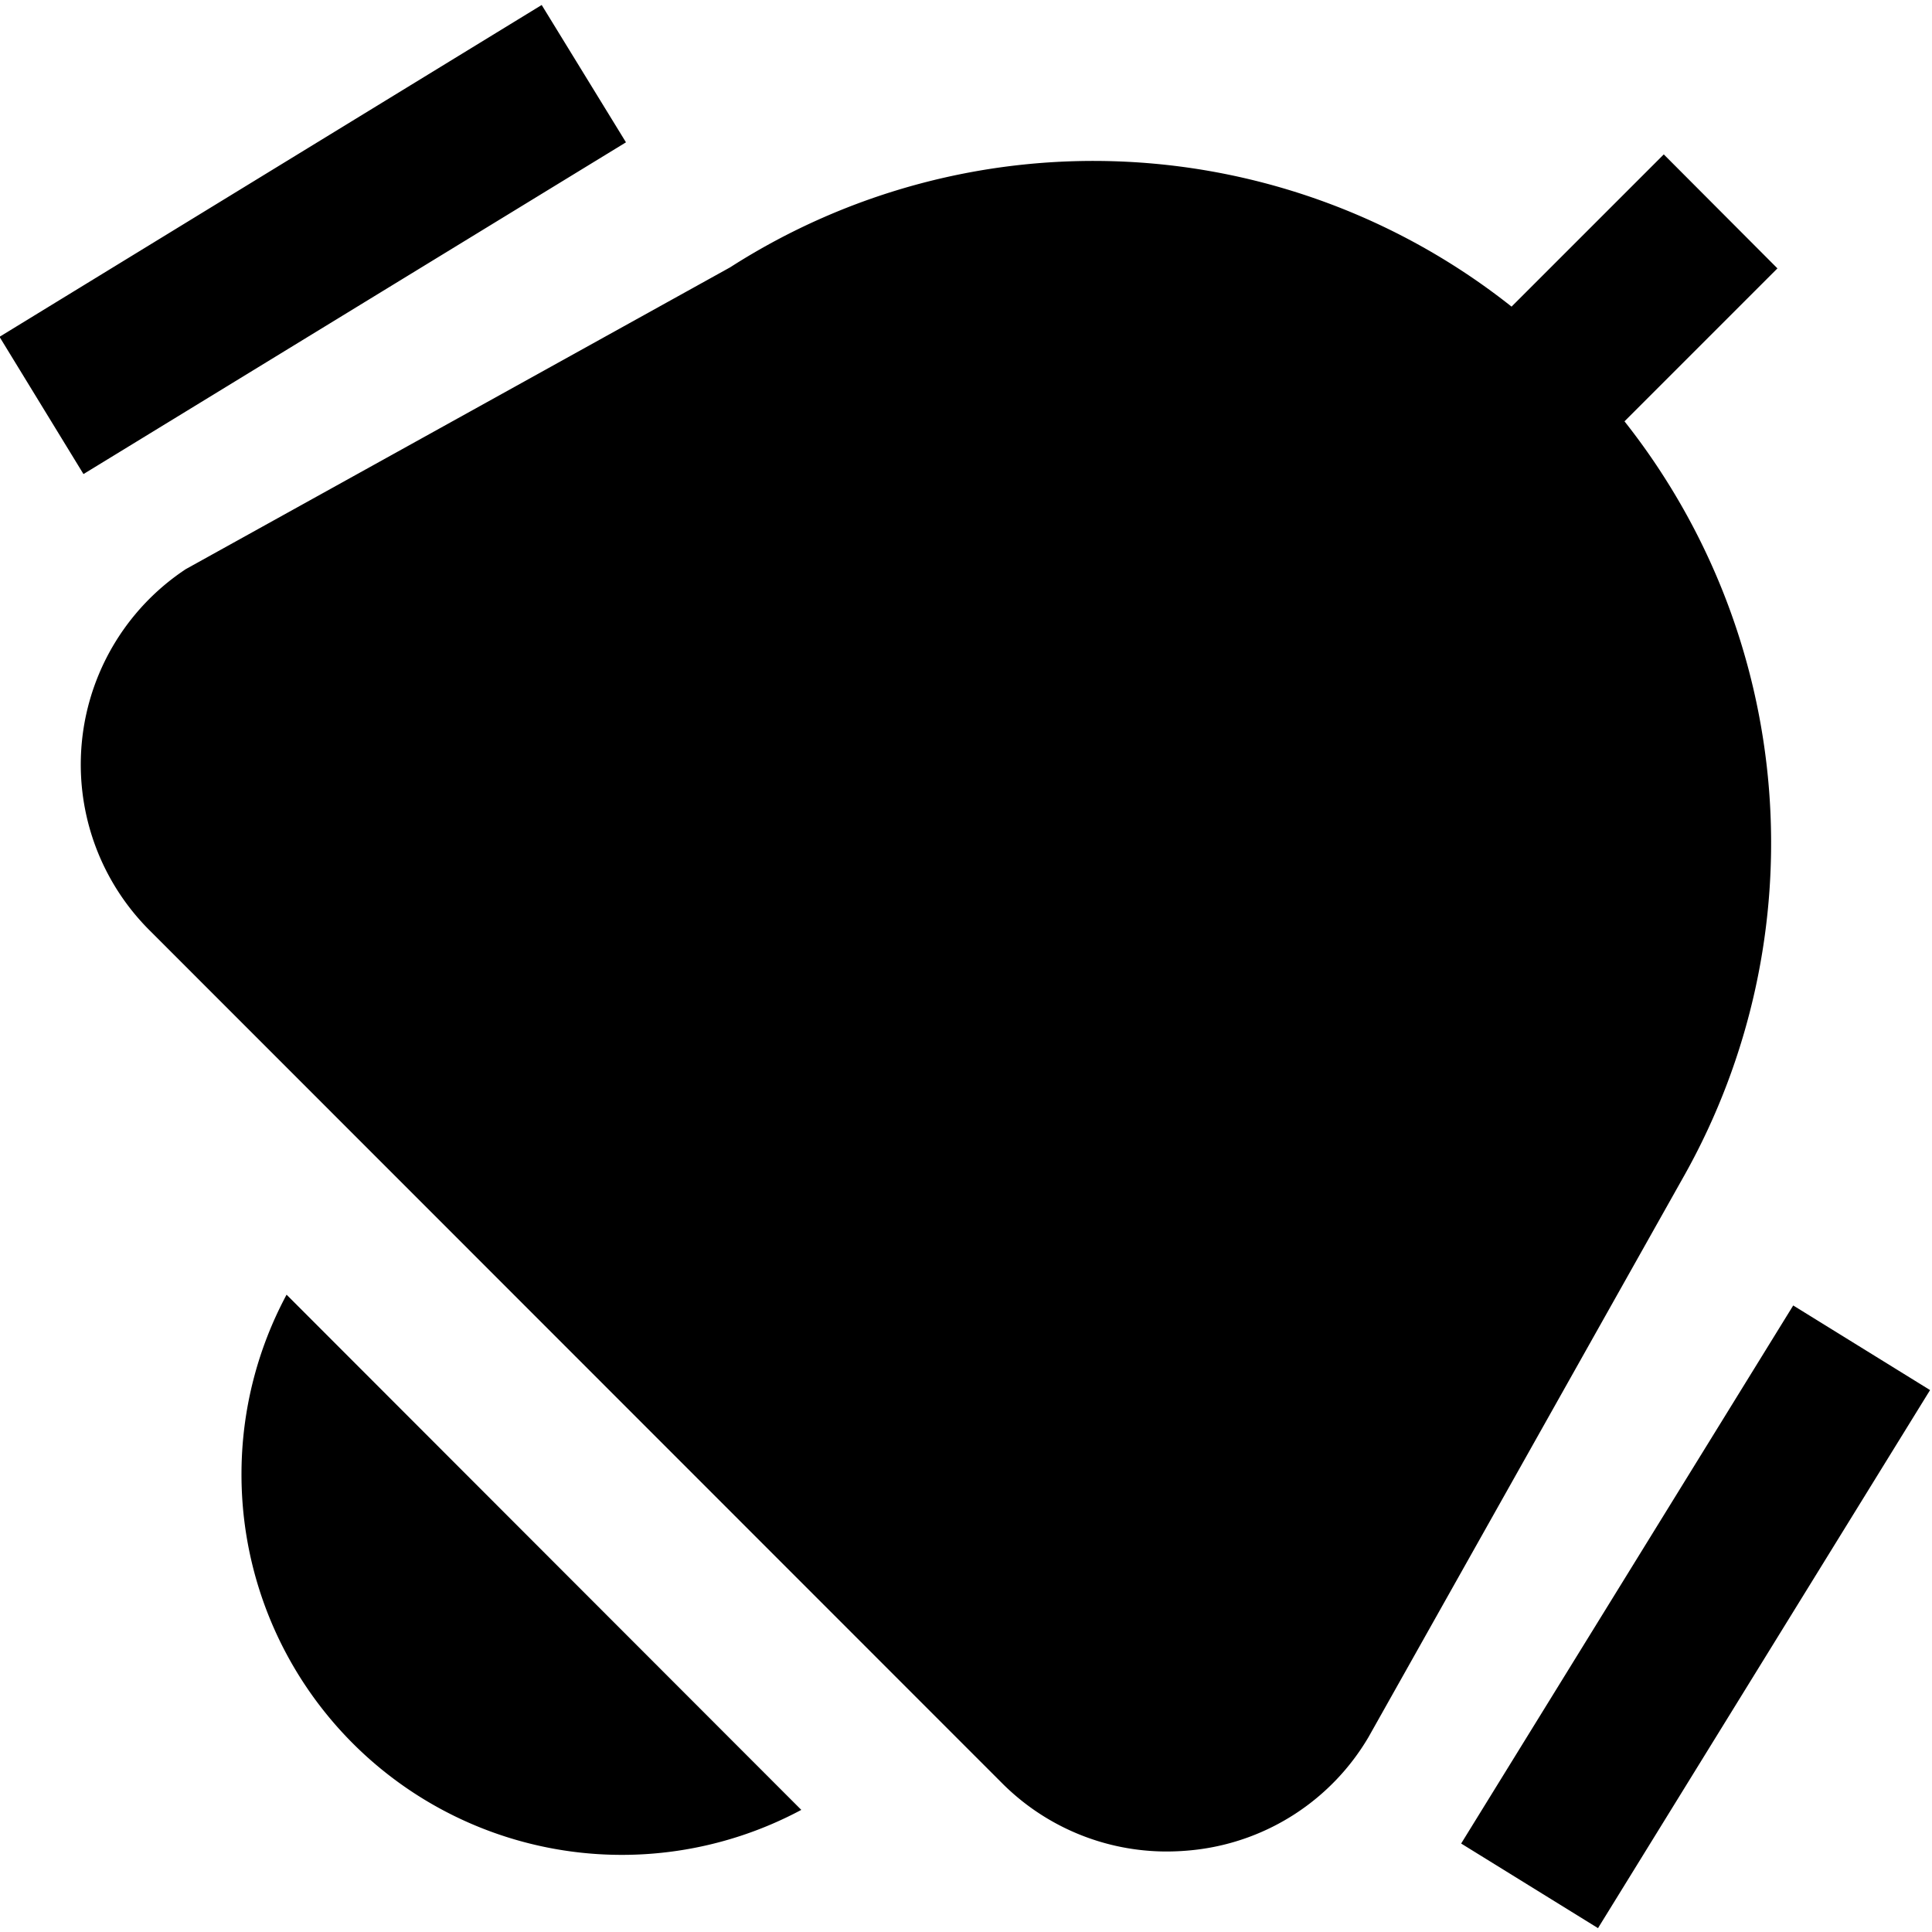<svg id="Layer_1" height="512" viewBox="0 0 24 24" width="512" xmlns="http://www.w3.org/2000/svg" data-name="Layer 1"><path d="m23.976 17.268-4.125 6.684-1.7-1.051 4.125-6.684zm-16.2-15.5-1.047-1.706-6.735 4.122 1.043 1.705zm12.404 3.466 1.9-1.9-1.412-1.416-1.891 1.891a8.361 8.361 0 0 0 -9.707-.488l-6.762 3.749a2.91 2.91 0 0 0 -.452 4.485l10.584 10.588a2.889 2.889 0 0 0 2.052.857 3.158 3.158 0 0 0 .375-.023 2.879 2.879 0 0 0 2.133-1.398l3.928-6.986a8.444 8.444 0 0 0 -.748-9.359zm-17.18 13.049a4.725 4.725 0 0 0 6.954 4.2l-6.394-6.4a4.712 4.712 0 0 0 -.56 2.2z"/></svg>